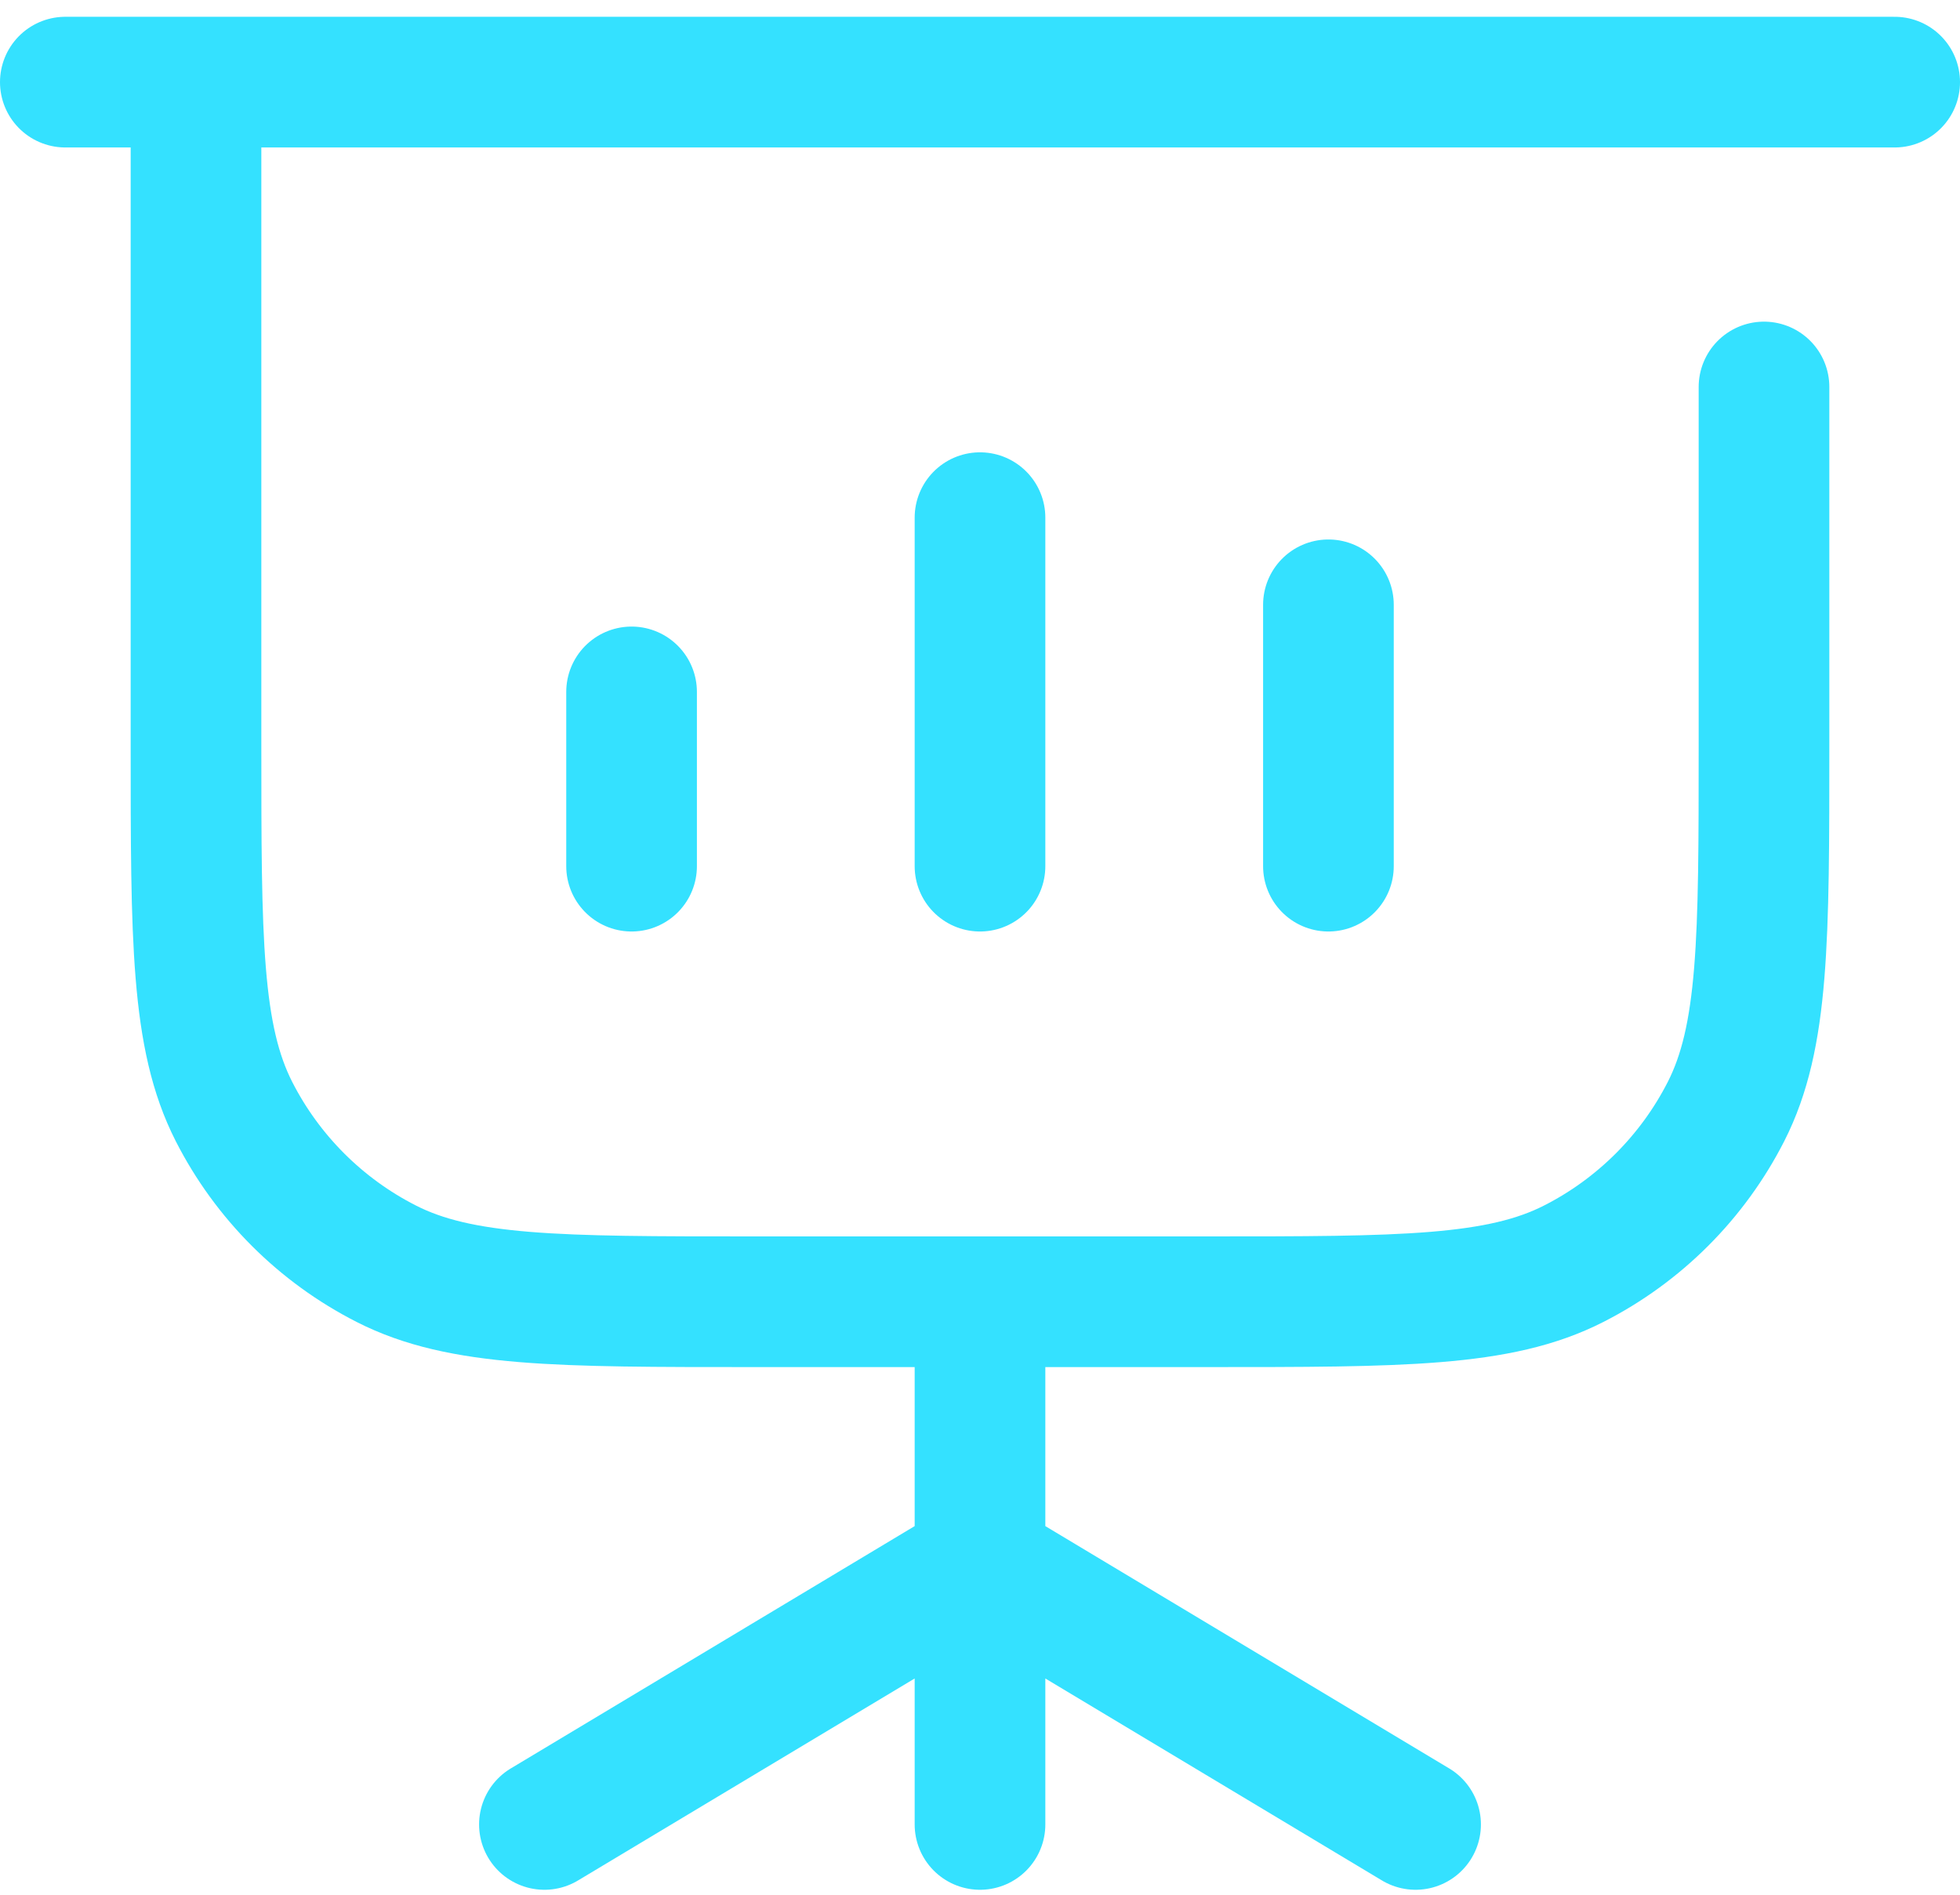 <svg xmlns="http://www.w3.org/2000/svg" width="30" height="29" viewBox="0 0 30 29" fill="none"><path d="M3 1.257H27H29M3 1.257V11.39C3 14.377 3 15.87 3.581 17.012C4.092 18.015 4.908 18.831 5.912 19.342C7.053 19.924 8.547 19.924 11.533 19.924H18.467C21.453 19.924 22.947 19.924 24.088 19.342C25.092 18.831 25.908 18.015 26.419 17.012C27 15.87 27 14.377 27 11.39V5.923M3 1.257H1M9.667 10.59V13.257M15 7.923V13.257M20.333 9.257V13.257M15 19.924V23.924M15 23.924L8.333 27.924M15 23.924L21.667 27.924M15 23.924V27.924" stroke="#34E1FF" stroke-width="2" stroke-linecap="round" stroke-linejoin="round"></path></svg>